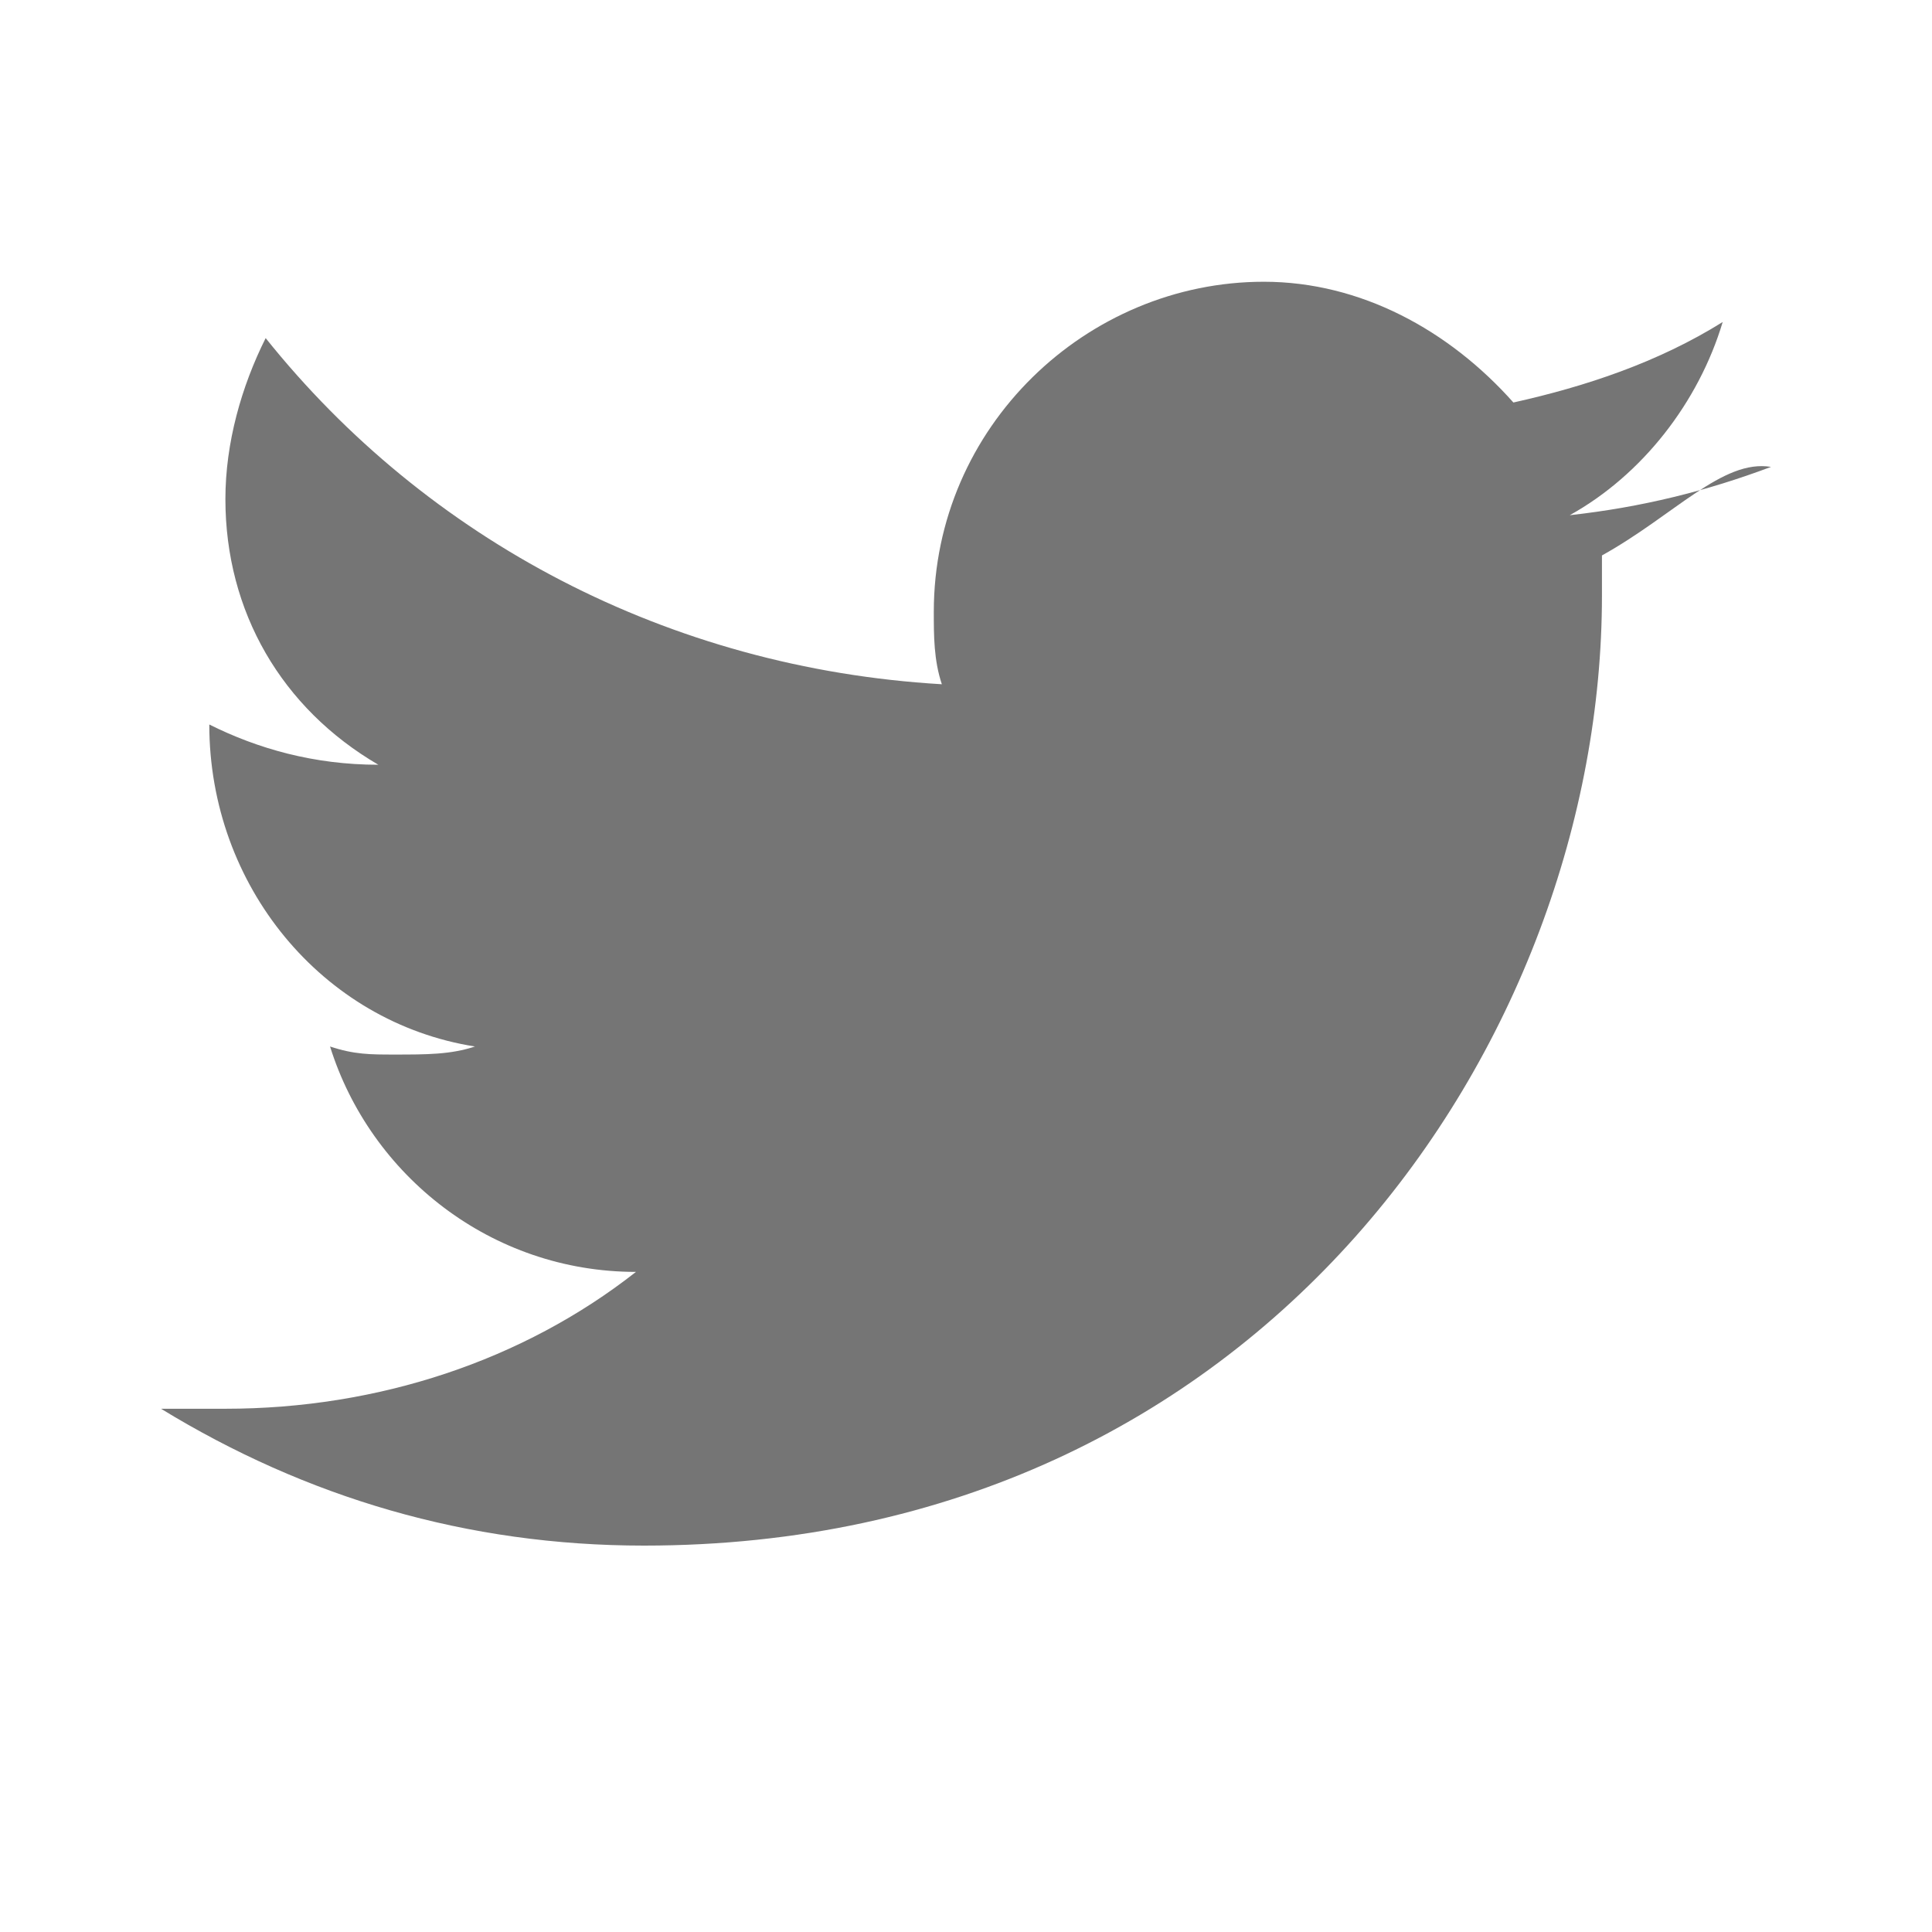 <svg width="24" height="24" viewBox="0 0 24 24" xmlns="http://www.w3.org/2000/svg">
  <path d="M22,5.8 C21.2,6.1 20.4,6.3 19.5,6.4 C20.4,5.9 21.1,5 21.4,4 C20.6,4.5 19.7,4.8 18.8,5 C18,4.1 16.9,3.5 15.7,3.5 C13.5,3.5 11.6,5.3 11.6,7.6 C11.6,7.9 11.6,8.2 11.7,8.5 C8.3,8.3 5.3,6.7 3.3,4.2 C3,4.8 2.8,5.5 2.8,6.2 C2.8,7.6 3.5,8.8 4.7,9.5 C3.9,9.5 3.2,9.3 2.6,9 L2.6,9 C2.6,11 4,12.7 5.9,13 C5.6,13.1 5.3,13.1 4.9,13.1 C4.6,13.1 4.4,13.1 4.1,13 C4.6,14.6 6.1,15.8 7.9,15.8 C6.5,16.9 4.7,17.5 2.8,17.5 C2.5,17.5 2.3,17.5 2,17.5 C3.8,18.6 5.8,19.2 8,19.2 C15.7,19.2 19.9,12.9 19.9,7.4 C19.9,7.2 19.9,7.1 19.9,6.9 C20.8,6.4 21.4,5.7 22,5.8 Z" fill="#757575"/>
</svg>
